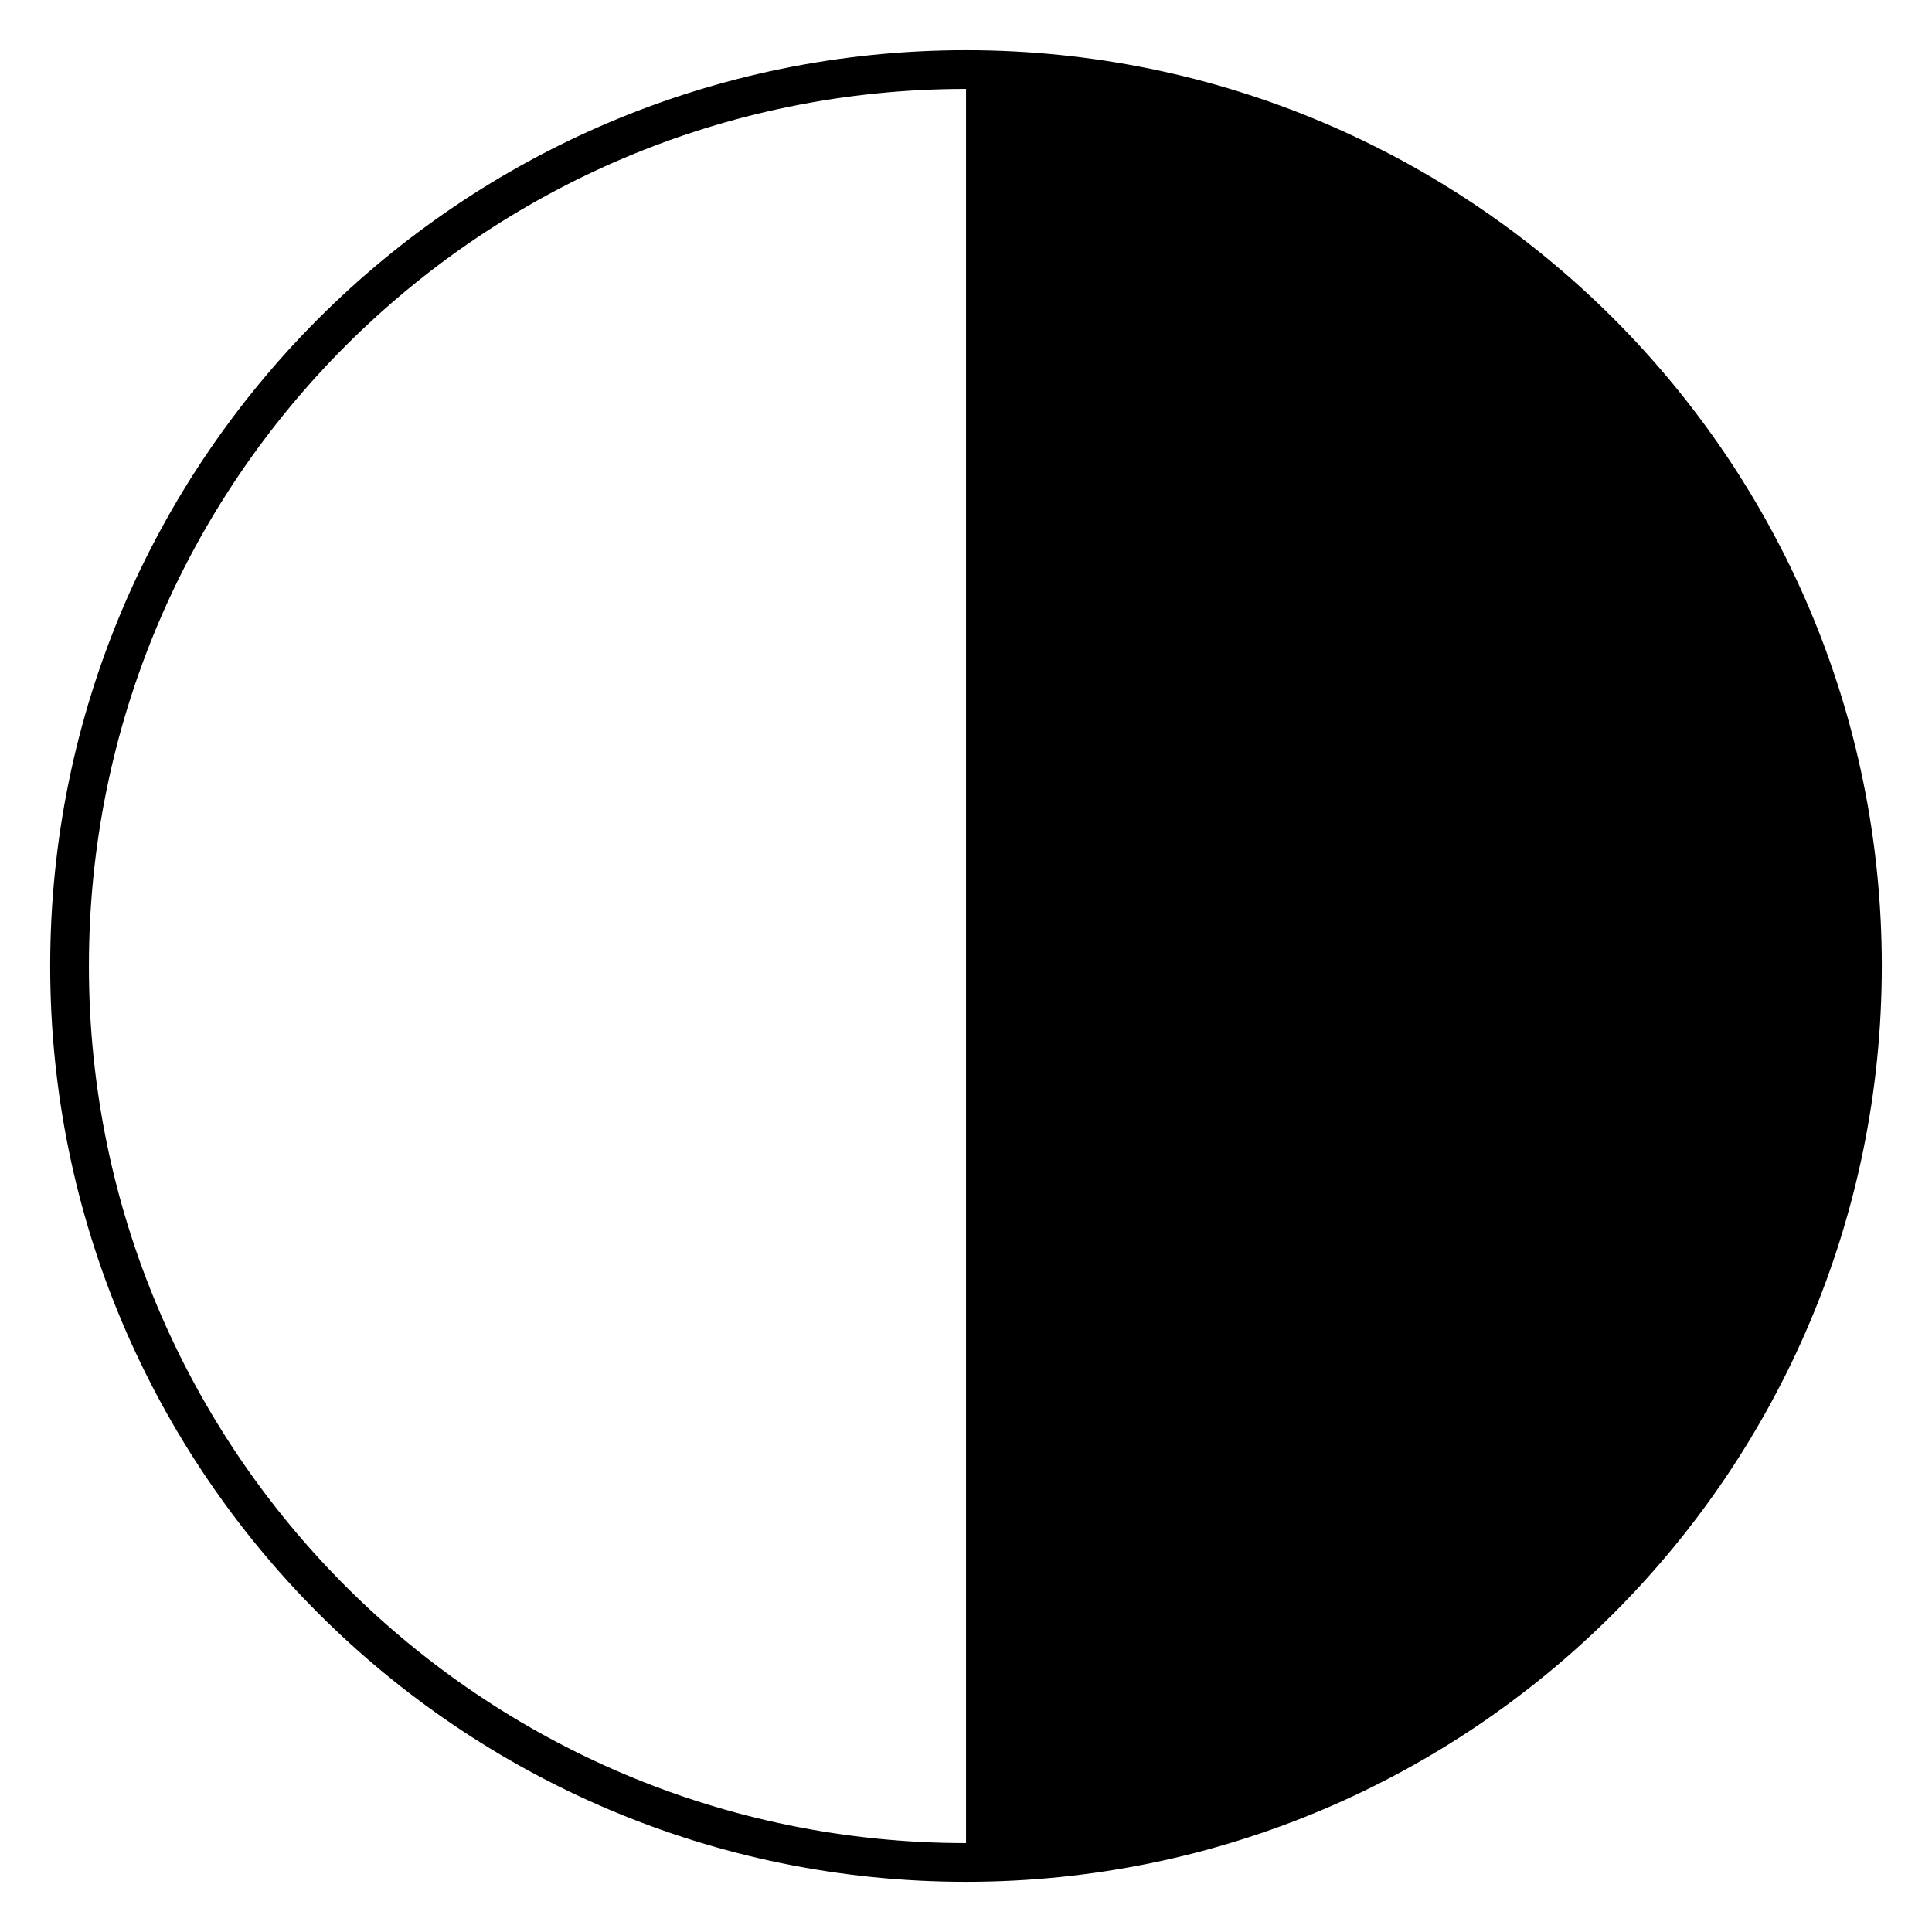 <?xml version="1.0" encoding="UTF-8"?>
<!-- Uploaded to: SVG Repo, www.svgrepo.com, Generator: SVG Repo Mixer Tools -->
<svg fill="#000000" width="800px" height="800px" version="1.1" viewBox="144 144 512 512" xmlns="http://www.w3.org/2000/svg">
 <g fill-rule="evenodd">
  <path d="m400 157.3c-133.98 0-242.7 108.73-242.7 242.7 0 133.98 108.73 242.7 242.7 242.7 133.98 0 242.7-108.73 242.7-242.7 0-133.98-108.73-242.7-242.7-242.7zm0 10.262c128.44 0 232.44 104 232.44 232.44 0 128.44-104 232.44-232.44 232.44-128.44 0-232.44-104-232.44-232.44 0-128.44 104-232.44 232.44-232.44z"/>
  <path d="m400.01 162.45c41.703 0 82.672 10.977 118.79 31.828 36.117 20.852 66.105 50.844 86.957 86.957s31.828 77.082 31.828 118.79-10.977 82.668-31.828 118.79c-20.852 36.113-50.84 66.105-86.957 86.957-36.113 20.848-77.082 31.828-118.79 31.828m-18.832-11.242c-54.457-5.266-103.57-29.008-142.06-68.68-59.559-61.379-79.133-150.22-51.043-231.68 22.41-64.992 74.582-117.16 139.57-139.57 81.465-28.09 170.33-8.512 231.68 51.043 37.57 36.469 59.531 79.445 67.578 132.25 2.094 13.75 2.074 46.832-0.035 61.578-4.789 33.422-16.668 65.164-34.668 92.648-36.355 55.508-92.957 91.531-159 101.2-10.754 1.574-41.023 2.285-52.027 1.219zm0 0c-54.457-5.266-103.57-29.008-142.06-68.68-59.559-61.379-79.133-150.22-51.043-231.68 22.41-64.992 74.582-117.16 139.57-139.57 81.465-28.09 170.33-8.512 231.68 51.043 37.57 36.469 59.531 79.445 67.578 132.25 2.094 13.75 2.074 46.832-0.035 61.578-4.789 33.422-16.668 65.164-34.668 92.648-36.355 55.508-92.957 91.531-159 101.2-10.754 1.574-41.023 2.285-52.027 1.219zm0 0c-54.457-5.266-103.57-29.008-142.06-68.68-59.559-61.379-79.133-150.22-51.043-231.68 22.41-64.992 74.582-117.16 139.57-139.57 81.465-28.09 170.33-8.512 231.68 51.043 37.57 36.469 59.531 79.445 67.578 132.25 2.094 13.75 2.074 46.832-0.035 61.578-4.789 33.422-16.668 65.164-34.668 92.648-36.355 55.508-92.957 91.531-159 101.2-10.754 1.574-41.023 2.285-52.027 1.219zm0 0c-54.457-5.266-103.57-29.008-142.06-68.68-59.559-61.379-79.133-150.22-51.043-231.68 22.41-64.992 74.582-117.16 139.57-139.57 81.465-28.09 170.33-8.512 231.68 51.043 37.57 36.469 59.531 79.445 67.578 132.25 2.094 13.75 2.074 46.832-0.035 61.578-4.789 33.422-16.668 65.164-34.668 92.648-36.355 55.508-92.957 91.531-159 101.2-10.754 1.574-41.023 2.285-52.027 1.219z"/>
 </g>
</svg>